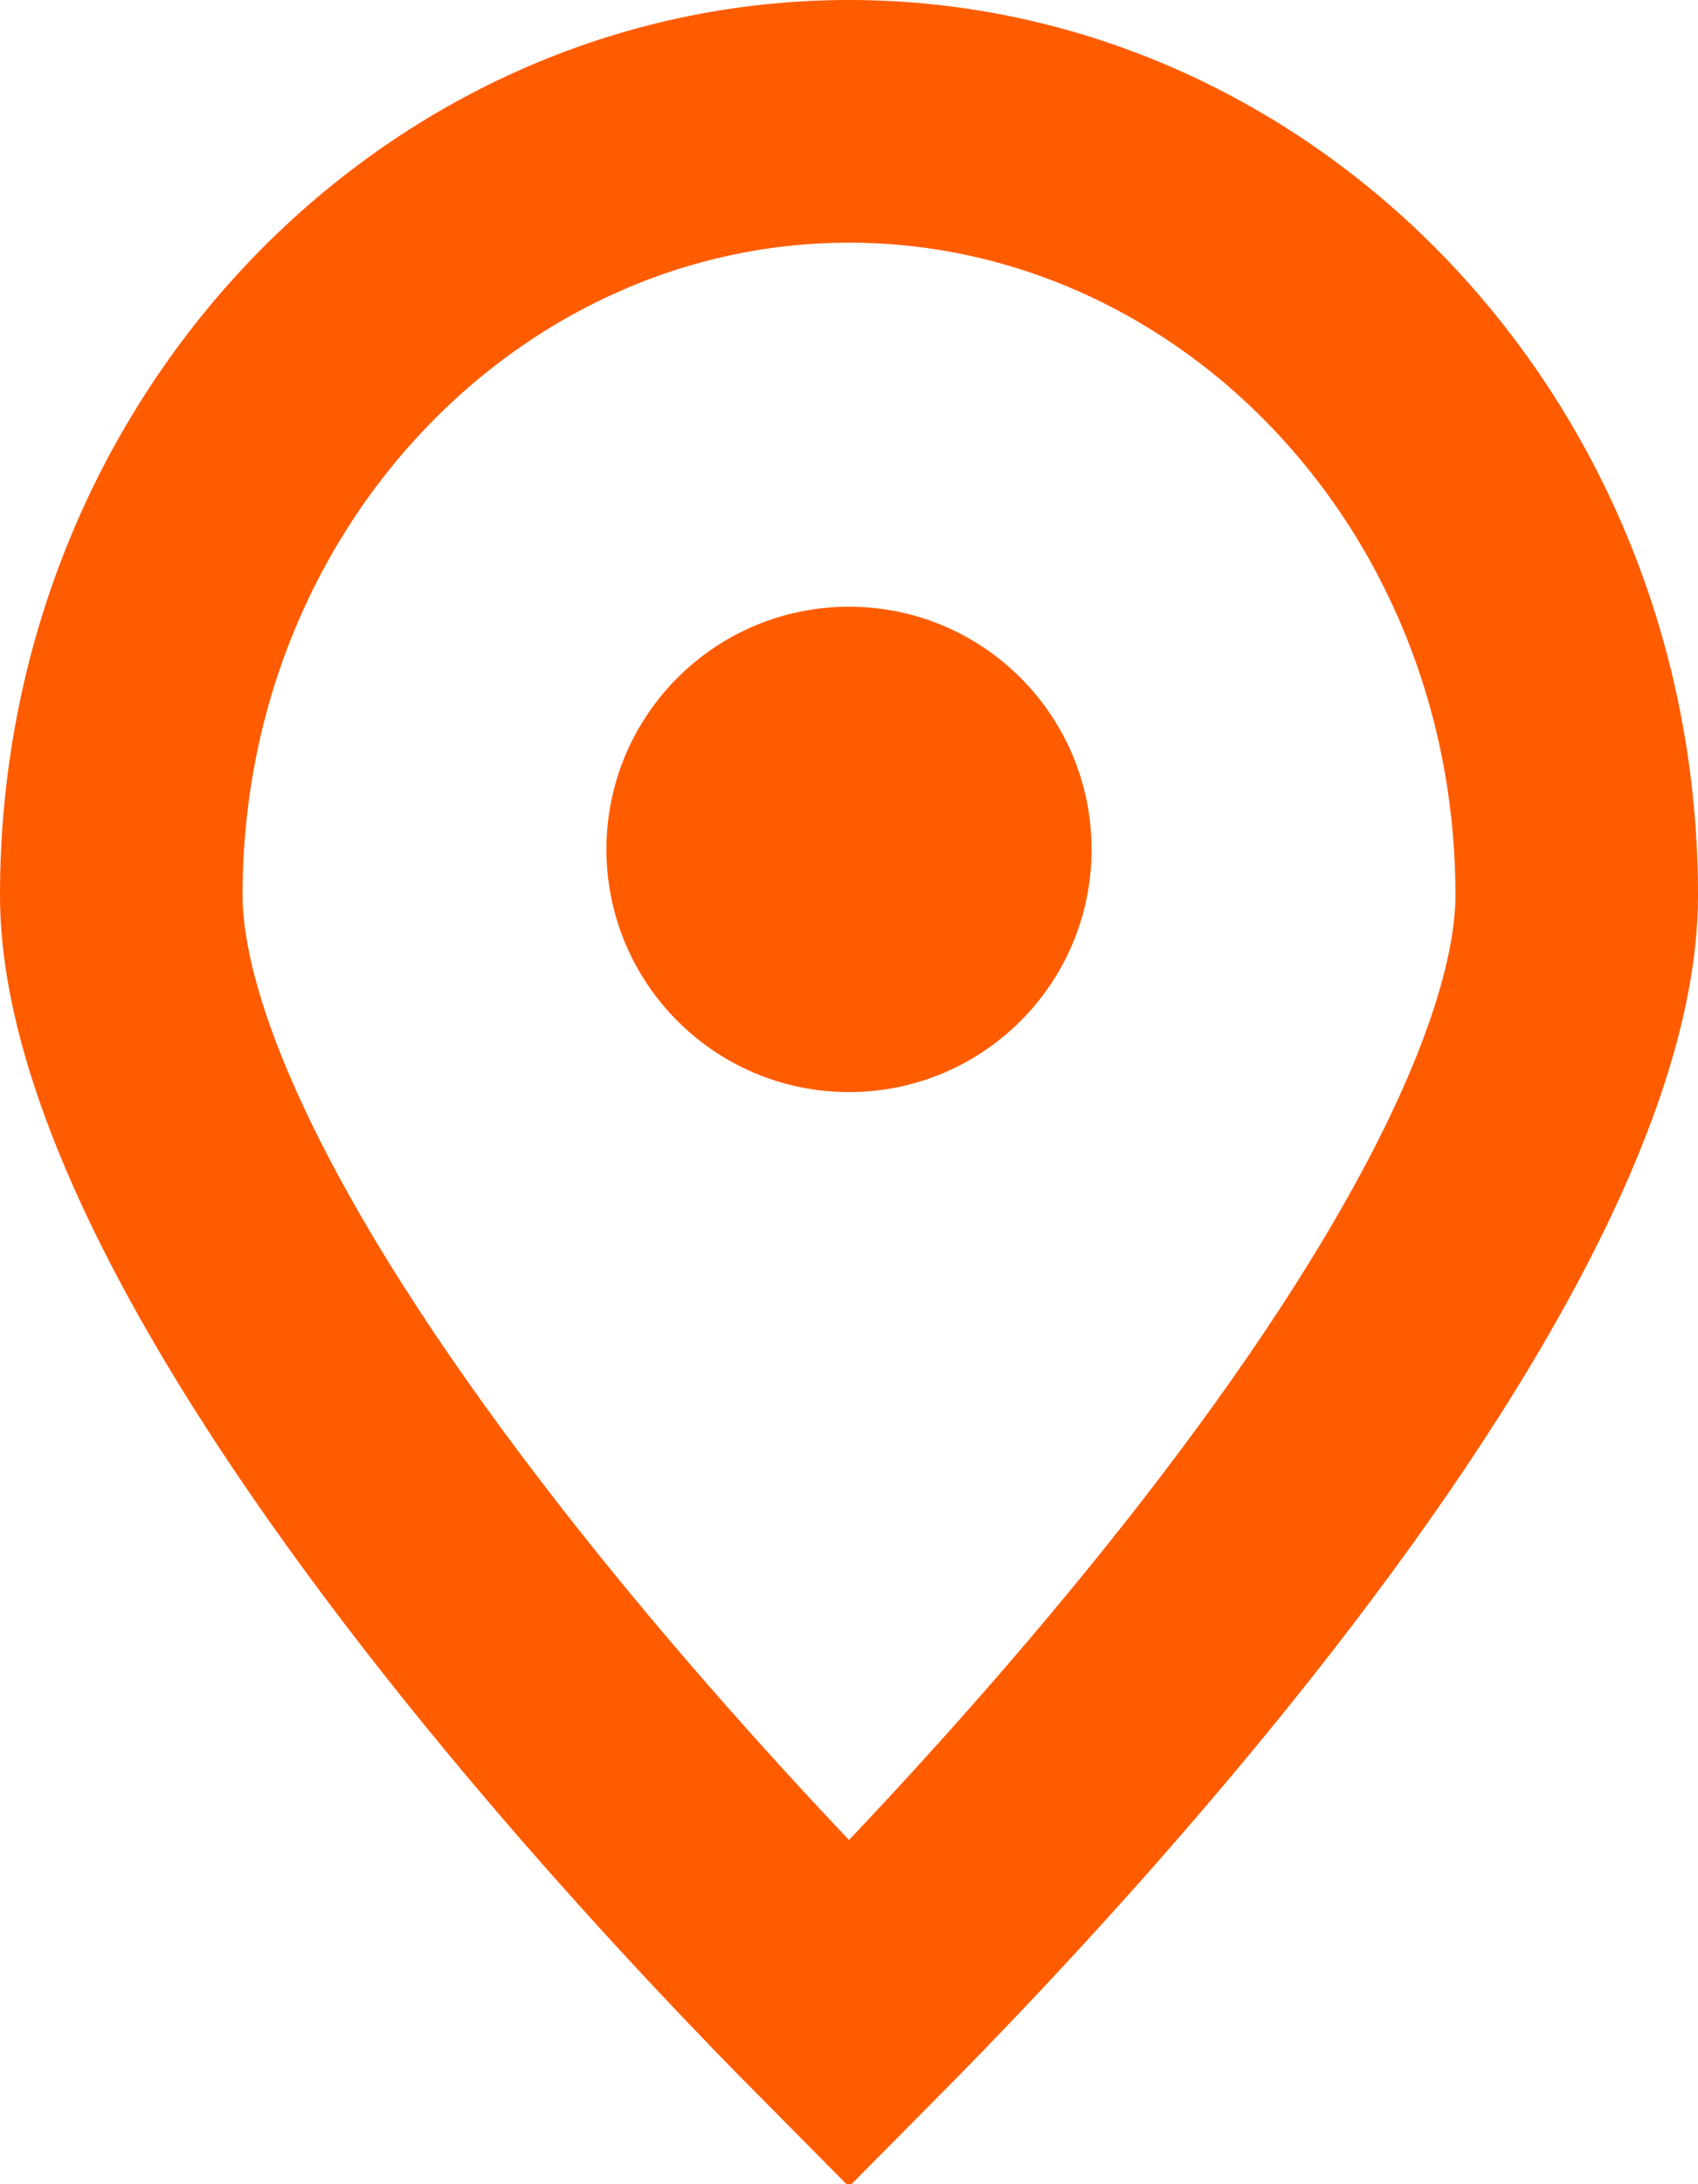 <svg width="14" height="18" viewBox="0 0 14 18" fill="none" xmlns="http://www.w3.org/2000/svg">
<path d="M13 7.378C13 8.142 12.66 9.135 12.031 10.272C11.415 11.387 10.58 12.536 9.725 13.585C8.873 14.63 8.018 15.554 7.375 16.218C7.24 16.357 7.114 16.485 7 16.6C6.886 16.485 6.76 16.357 6.625 16.218C5.982 15.554 5.127 14.63 4.275 13.585C3.42 12.536 2.585 11.387 1.969 10.272C1.34 9.135 1 8.142 1 7.378C1 3.805 3.735 1 7 1C10.265 1 13 3.805 13 7.378Z" stroke="#FF5C00" stroke-width="2"/>
<circle cx="7" cy="7" r="2" fill="#FF5C00"/>
</svg>
